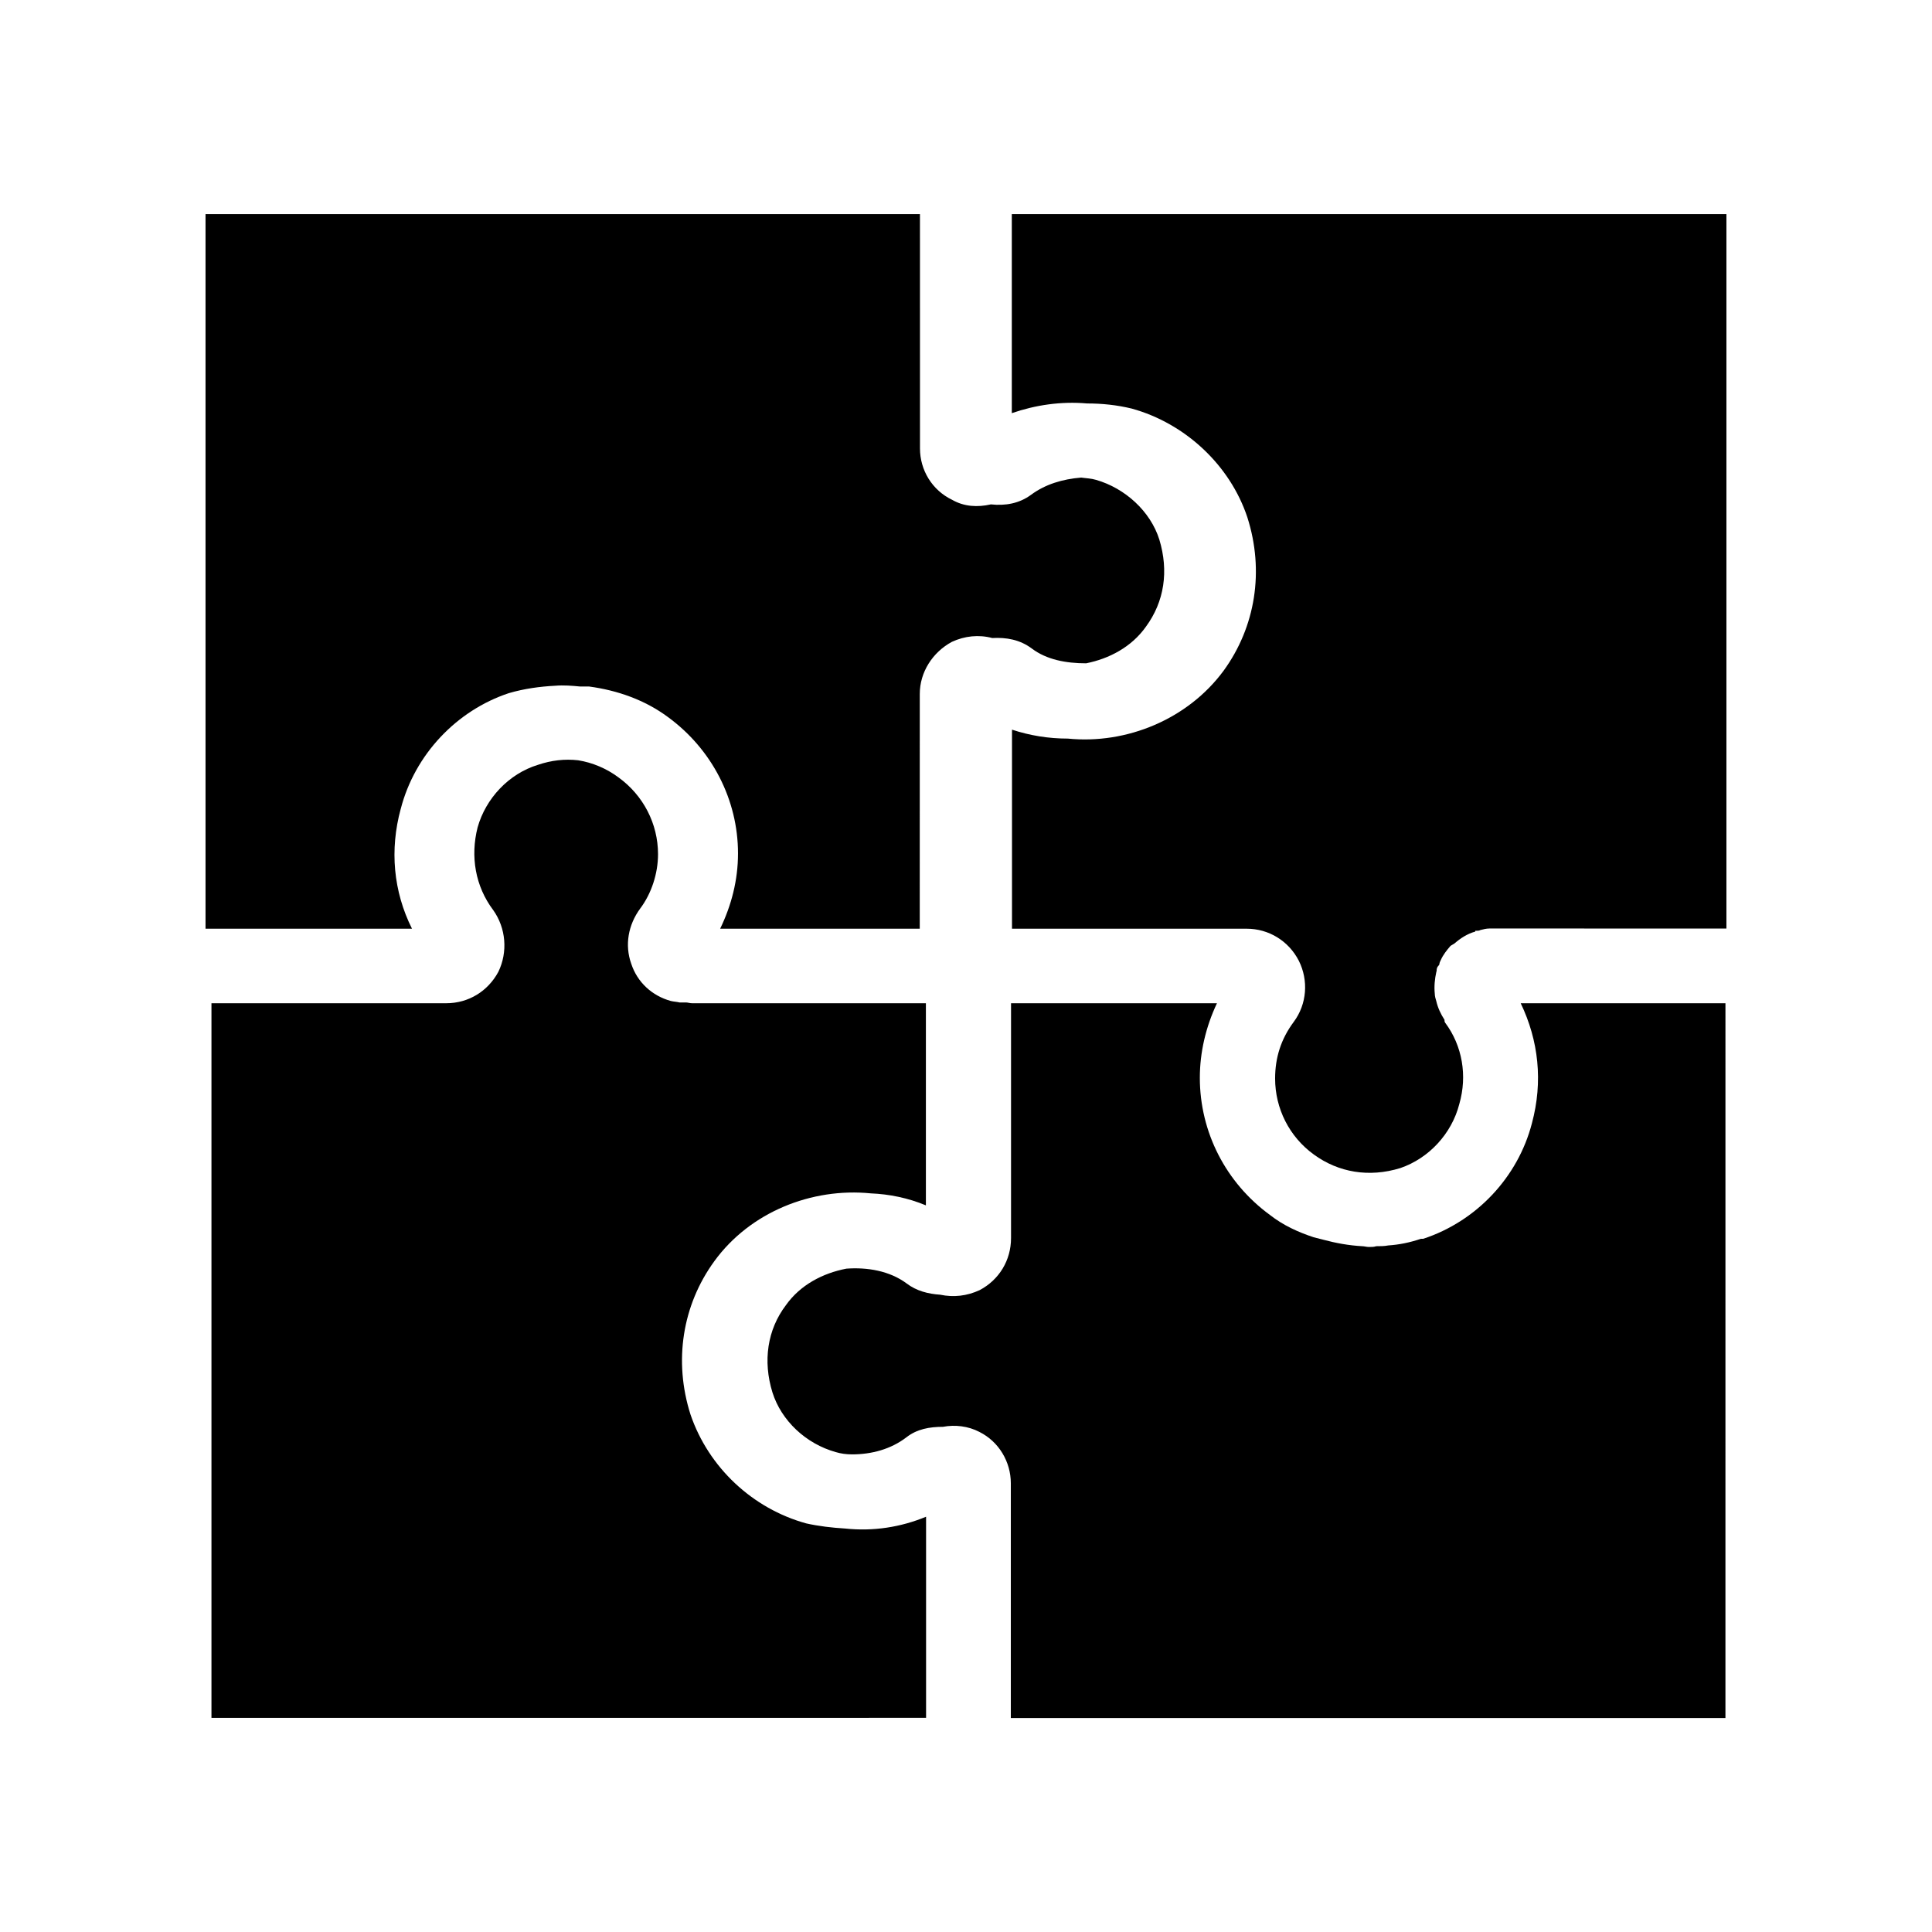 <?xml version="1.0" encoding="UTF-8"?>
<!-- Uploaded to: SVG Repo, www.svgrepo.com, Generator: SVG Repo Mixer Tools -->
<svg fill="#000000" width="800px" height="800px" version="1.1" viewBox="144 144 512 512" xmlns="http://www.w3.org/2000/svg">
 <g>
  <path d="m549.98 441.66c-3.727 14.41-14.812 26.047-28.816 30.633h-0.203-0.402c-2.973 1.008-5.742 1.562-8.664 1.762-1.008 0.203-2.168 0.203-3.176 0.203-0.605 0.203-1.16 0.203-1.965 0.203-0.605 0-1.211-0.203-1.762-0.203-3.578-0.203-6.902-0.805-10.48-1.762-0.805-0.203-1.562-0.402-2.367-0.605-4.133-1.359-8.113-3.176-11.637-5.945-11.637-8.516-18.539-21.914-18.539-36.324 0-6.699 1.562-13.453 4.535-19.75h-54.57v62.219c0 5.945-3.176 11.082-8.312 13.805-3.375 1.562-6.902 1.965-10.48 1.211-3.176-0.203-6.297-1.008-8.867-2.973-4.535-3.375-10.48-4.332-15.973-3.93-6.297 1.211-12.242 4.332-16.02 9.672-4.938 6.5-6.144 14.812-3.578 23.125 2.367 7.508 8.867 13.602 16.777 15.82 1.359 0.402 2.769 0.605 4.332 0.605 5.141 0 10.277-1.359 14.41-4.535 2.769-2.168 6.098-2.769 9.672-2.769 3.176-0.605 6.699-0.203 9.672 1.359 5.141 2.57 8.312 7.91 8.312 13.602v62.219h189.38l0.004-189.43h-54.258c4.734 9.871 5.945 20.754 2.973 31.789z"/>
  <path d="m412.14 253.49c6.297-2.168 13.047-3.176 19.949-2.57 3.93 0 7.91 0.402 11.84 1.359 14.207 3.93 26.047 15.012 30.633 28.816 4.535 14.207 2.168 29.02-6.297 40.656-9.473 12.848-25.695 19.547-41.262 17.984-5.141 0-10.078-0.805-14.812-2.367v52.75h62.219c5.742 0 11.082 3.176 13.805 8.516 2.57 5.141 2.168 11.438-1.359 16.172-3.375 4.535-4.938 9.473-4.938 15.012 0 7.91 3.727 15.418 10.277 20.152 6.5 4.734 14.609 6.144 22.922 3.578 7.508-2.57 13.602-9.07 15.617-16.977 2.168-7.508 0.805-15.418-3.727-21.512-0.203-0.203-0.203-0.605-0.203-0.805-1.008-1.562-1.762-3.176-2.168-4.938-0.203-0.605-0.402-1.359-0.402-1.965-0.203-1.965 0-3.93 0.402-5.742 0.203-0.402 0-0.805 0.203-1.008 0-0.402 0.402-0.605 0.605-1.008 0-0.402 0.203-0.805 0.402-1.211 0.605-1.359 1.562-2.57 2.57-3.727 0.402-0.203 0.605-0.402 1.008-0.605 1.562-1.359 3.375-2.57 5.543-3.176v-0.203c0.605 0 1.008 0 1.359-0.203 0.805-0.203 1.562-0.402 2.367-0.402l62.828 0.004v-189.33h-189.38z"/>
  <path d="m250.21 358.33c3.727-14.41 14.812-26.047 28.617-30.633 4.133-1.211 8.312-1.762 12.242-1.965 2.367-0.203 4.535 0 6.699 0.203h2.367c7.508 1.008 14.812 3.578 20.906 8.113 11.637 8.516 18.539 21.914 18.539 36.125 0 7.106-1.762 13.805-4.734 19.949h52.898l0.008-62.223c0-5.742 3.375-11.035 8.516-13.805 3.375-1.562 7.106-1.965 10.68-1.008 3.727-0.203 7.305 0.402 10.48 2.769 3.93 2.973 9.07 3.93 14.41 3.93 6.098-1.211 12.043-4.332 15.82-9.672 4.938-6.699 6.098-14.812 3.578-23.125-2.367-7.508-9.07-13.602-16.777-15.82-1.359-0.402-2.57-0.402-3.93-0.605-4.938 0.402-9.473 1.762-13.25 4.535-3.176 2.367-6.902 2.973-10.68 2.57-3.578 0.805-7.106 0.605-10.277-1.211-5.34-2.57-8.516-7.91-8.516-13.602l-0.008-62.117h-189.33v189.38h54.715c-4.941-9.875-5.949-20.91-2.977-31.793z"/>
  <path d="m367.91 549.07c-3.375-0.203-6.902-0.605-10.277-1.359-14.207-3.93-25.844-14.812-30.633-28.816-4.535-14.207-2.168-29.02 6.297-40.656 9.473-13.047 25.844-19.547 41.465-17.984 4.938 0.203 9.875 1.211 14.609 3.176v-53.559h-61.918c-0.605 0-1.211-0.203-1.562-0.203h-1.762c-0.805-0.203-1.562-0.203-2.367-0.402-4.938-1.359-8.867-4.938-10.48-9.875-1.762-4.938-0.805-10.277 2.367-14.609 2.973-3.93 4.734-9.27 4.734-14.41 0-8.113-3.93-15.617-10.48-20.355-3.176-2.367-6.902-3.93-10.68-4.535-3.578-0.402-7.106 0-10.68 1.211-7.707 2.367-13.805 8.867-15.973 16.574-1.965 7.707-0.605 15.617 4.133 21.914 3.375 4.734 3.93 11.082 1.359 16.375-2.769 5.141-7.91 8.312-13.805 8.312l-62.219 0.004v189.38l189.38-0.004v-53.301c-6.699 2.769-14.004 3.93-21.512 3.121z"/>
 </g>
</svg>